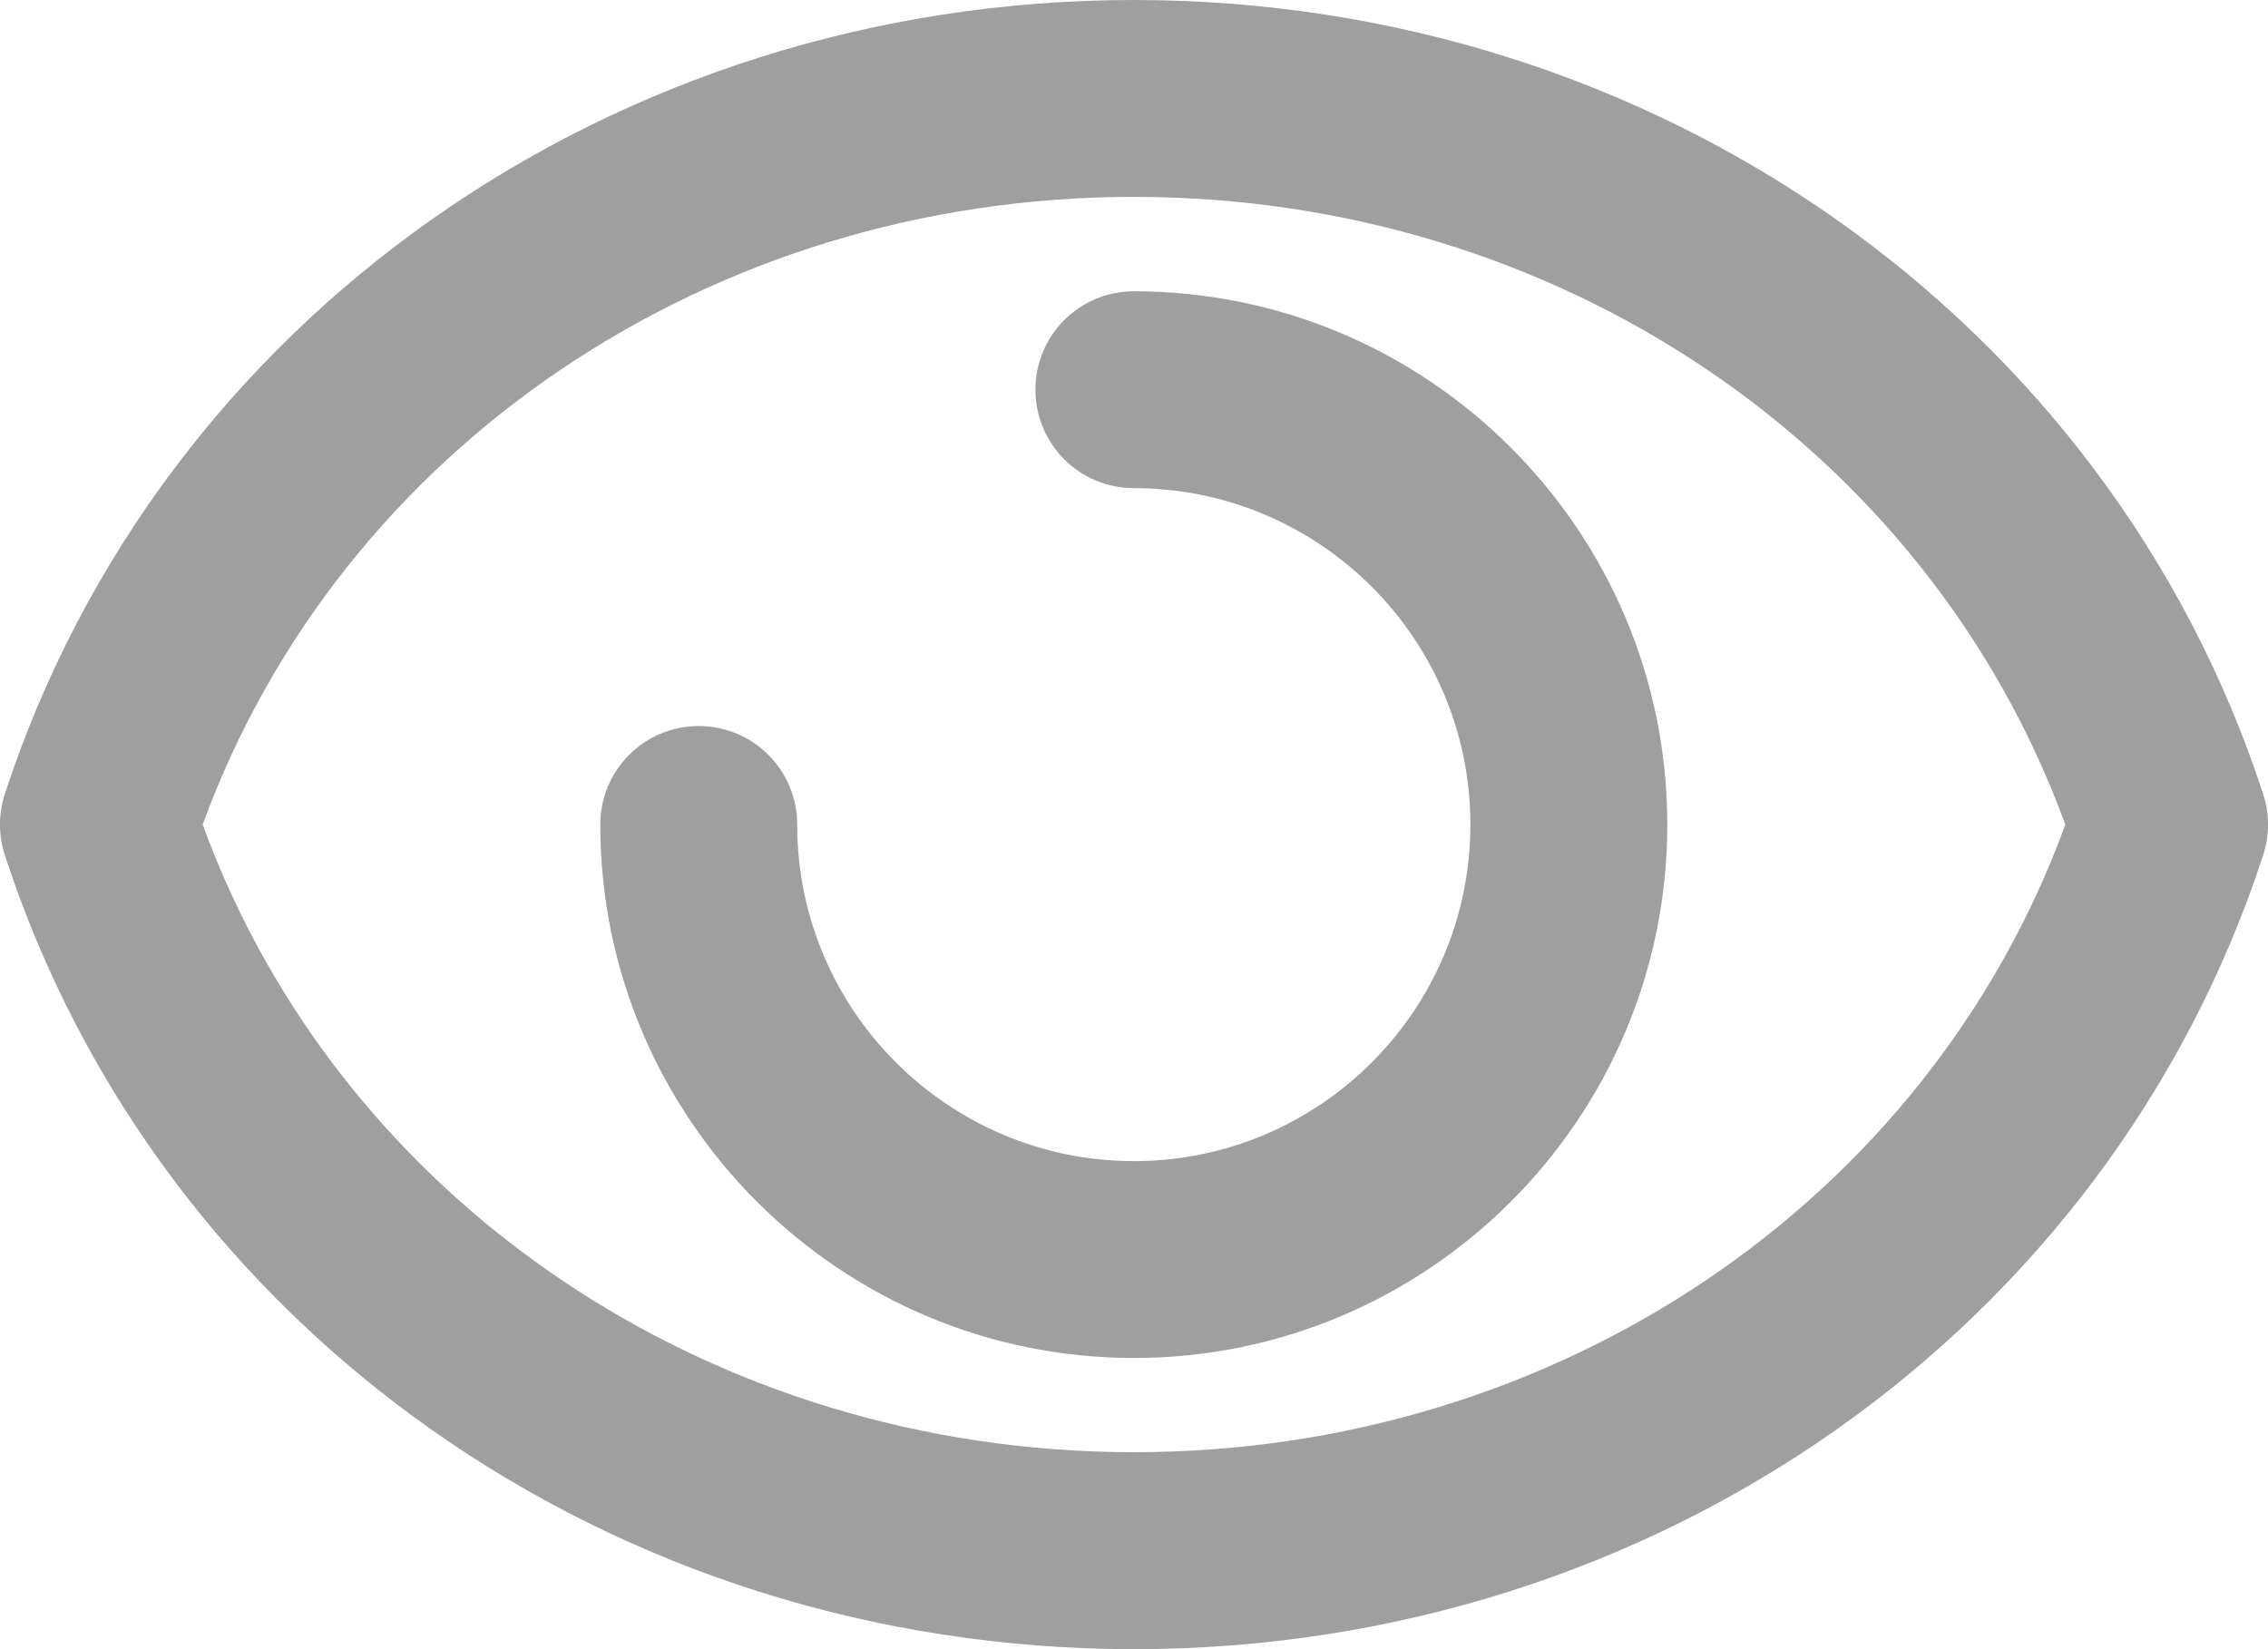 <?xml version="1.0" encoding="UTF-8"?>
<svg width="22px" height="16px" viewBox="0 0 22 16" version="1.1" xmlns="http://www.w3.org/2000/svg" xmlns:xlink="http://www.w3.org/1999/xlink">
    <title>90ECA305-AF19-4BB6-9B34-A174F633CD75</title>
    <g id="Pikaban-site" stroke="none" stroke-width="1" fill="none" fill-rule="evenodd">
        <g id="ui-kit" transform="translate(-554, -2116)" fill="#9F9F9F">
            <path d="M564.999,2116 C559.954,2116 555.551,2119.096 554.047,2123.703 C553.984,2123.896 553.984,2124.104 554.047,2124.297 C555.549,2128.904 559.952,2132 564.999,2132 C570.046,2132 574.448,2128.904 575.953,2124.297 C576.016,2124.104 576.016,2123.896 575.953,2123.703 C574.449,2119.096 570.046,2116 564.999,2116 Z M564.999,2117.91 C569.108,2117.91 572.697,2120.344 574.034,2124 C572.699,2127.655 569.108,2130.089 564.999,2130.089 C560.892,2130.089 557.301,2127.655 555.966,2124 C557.301,2120.344 560.892,2117.91 564.999,2117.91 Z M564.044,2119.781 C564.044,2119.253 564.471,2118.826 564.999,2118.826 C567.852,2118.826 570.173,2121.147 570.173,2124 C570.173,2126.854 567.852,2129.175 564.999,2129.175 C562.146,2129.175 559.823,2126.853 559.823,2124 C559.823,2123.471 560.25,2123.044 560.778,2123.044 C561.306,2123.044 561.733,2123.471 561.733,2124 C561.733,2125.8 563.198,2127.265 564.999,2127.265 C566.8,2127.265 568.263,2125.8 568.263,2124 C568.263,2122.2 566.8,2120.736 564.999,2120.736 C564.471,2120.736 564.044,2120.309 564.044,2119.781 Z" id="open-password-icon"></path>
        </g>
    </g>
</svg>